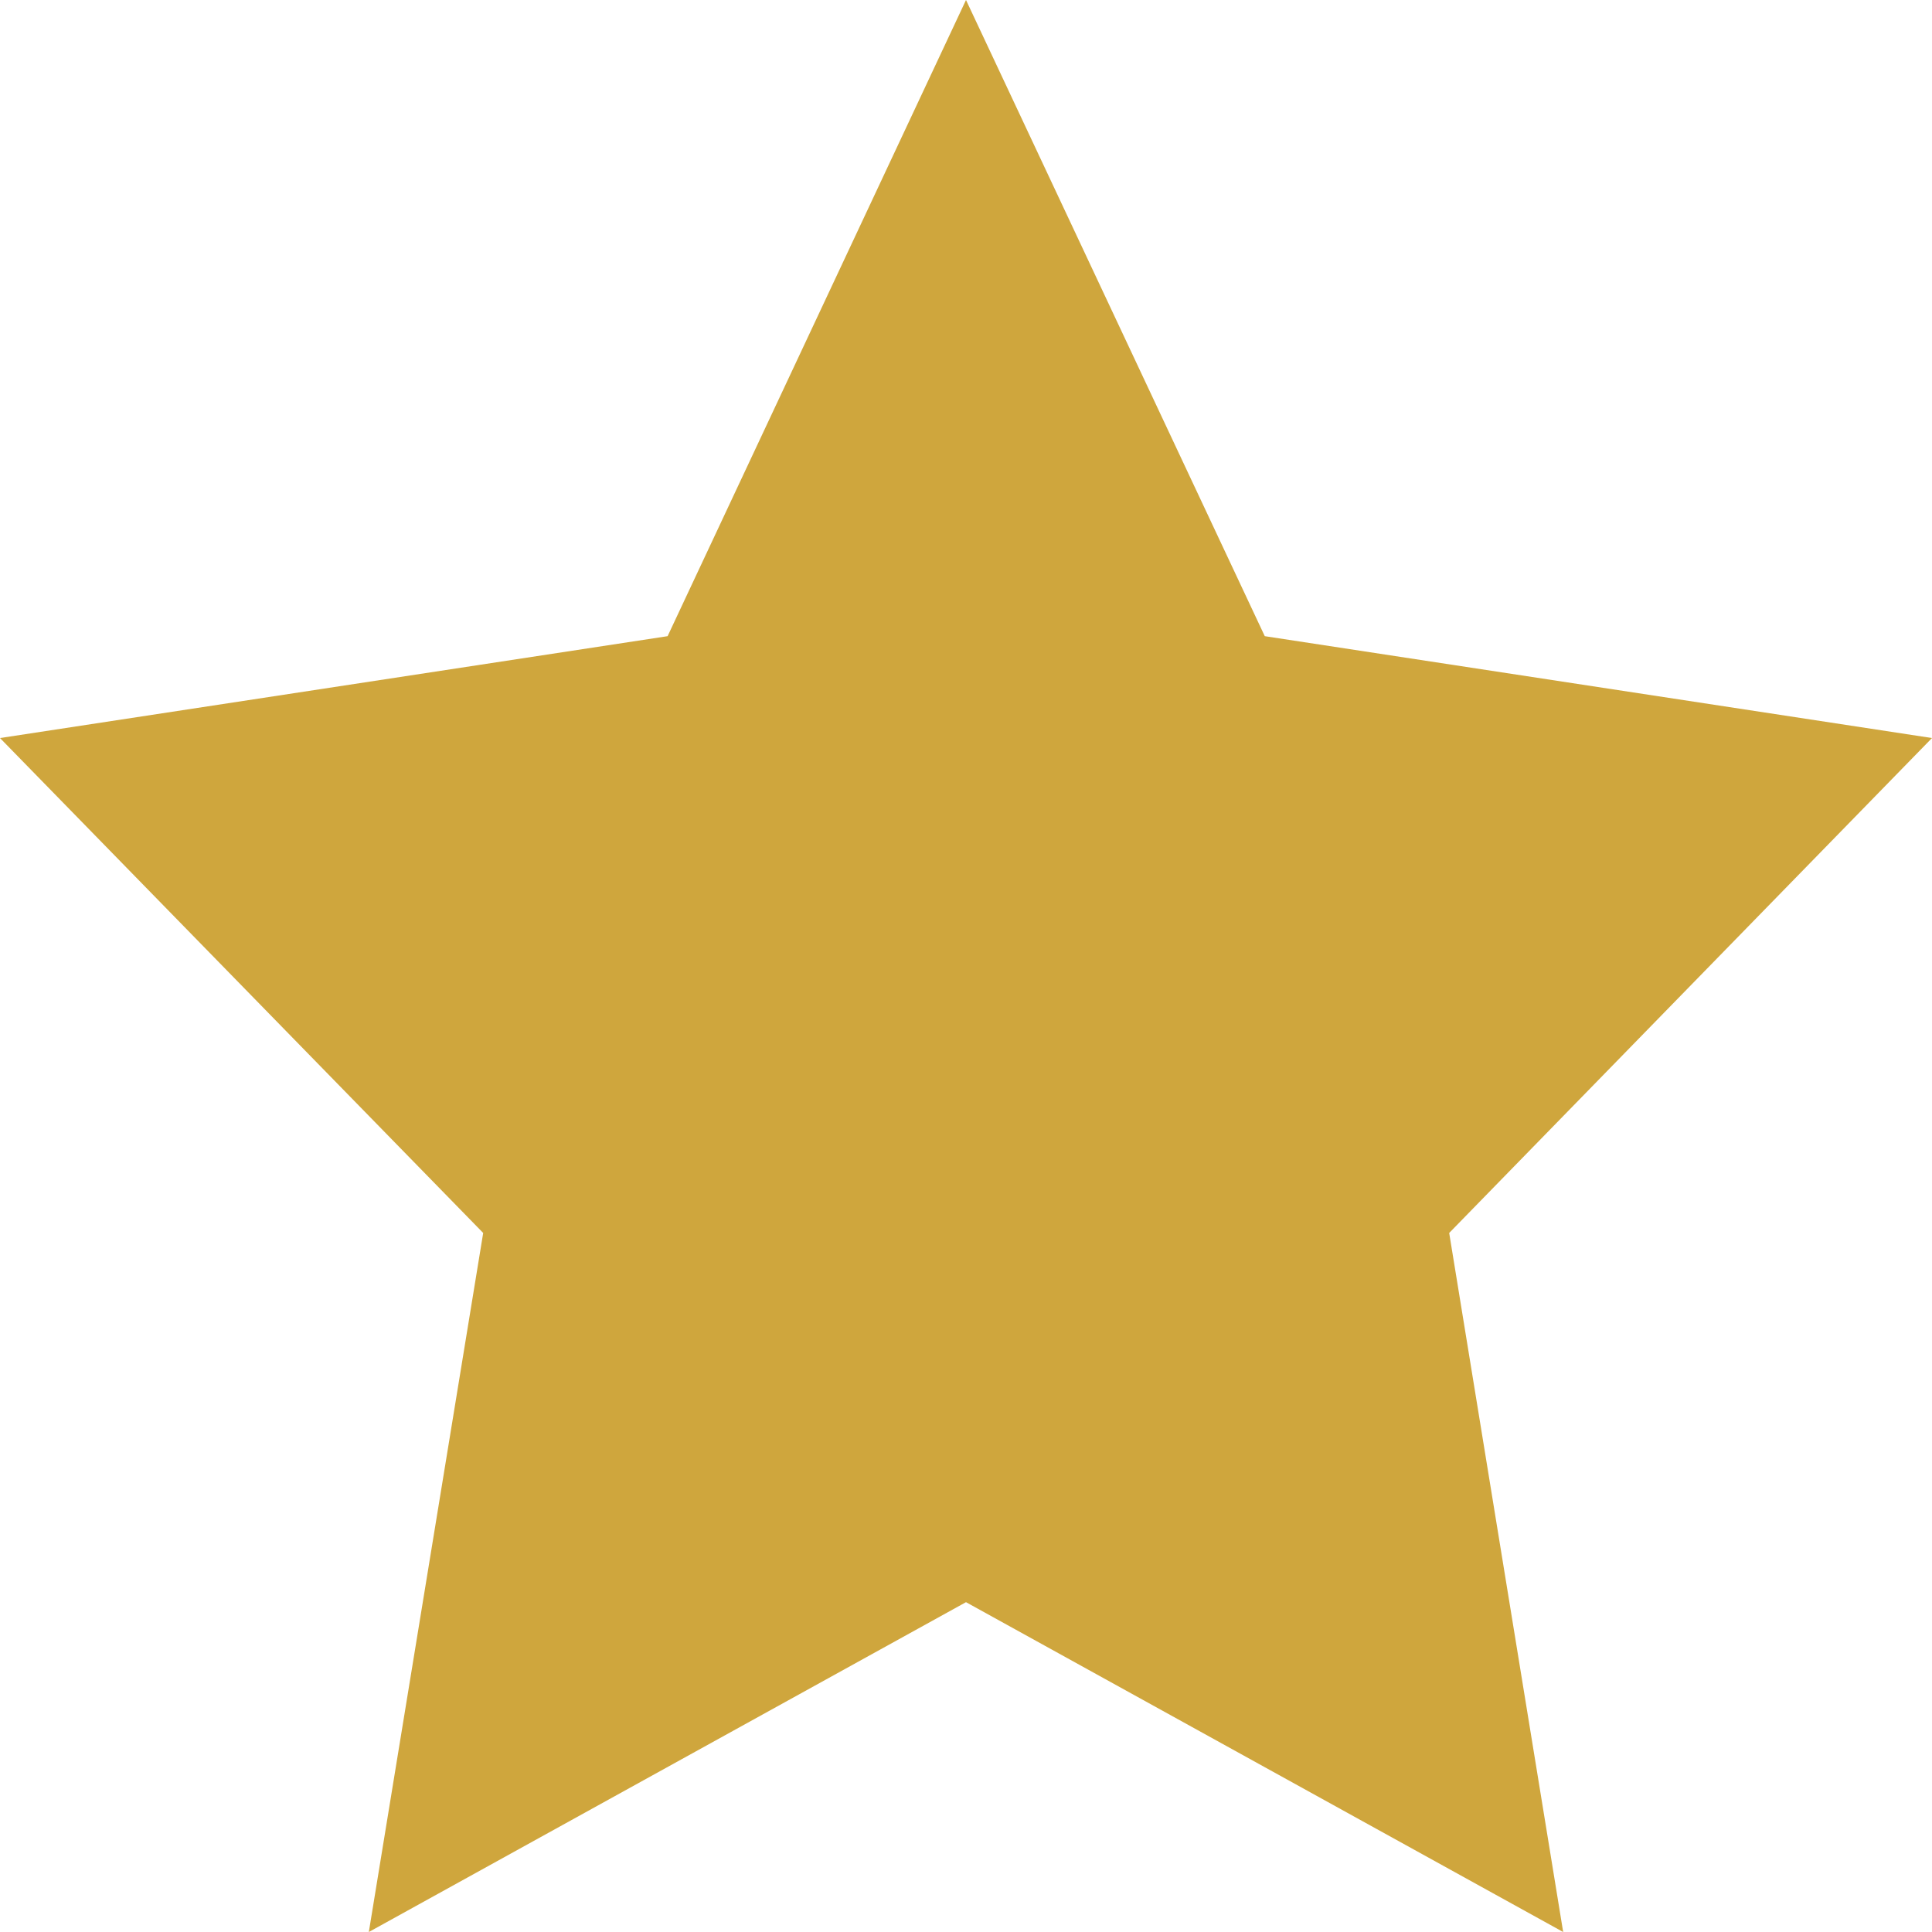 <?xml version="1.0" encoding="UTF-8"?>
<svg xmlns="http://www.w3.org/2000/svg" version="1.1" viewBox="0 0 510.2 510.2">
  <defs>
    <style>
      .cls-1 {
        fill: #cfa63d;
      }
    </style>
  </defs>
  <!-- Generator: Adobe Illustrator 28.7.6, SVG Export Plug-In . SVG Version: 1.2.0 Build 188)  -->
  <g>
    <g id="Ebene_1">
      <polygon class="cls-1" points="255.1 0 334 168 510.2 194.9 382.7 325.6 412.8 510.2 255.1 423.1 97.4 510.2 127.6 325.6 0 194.9 176.3 168 255.1 0"/>
    </g>
  </g>
</svg>
